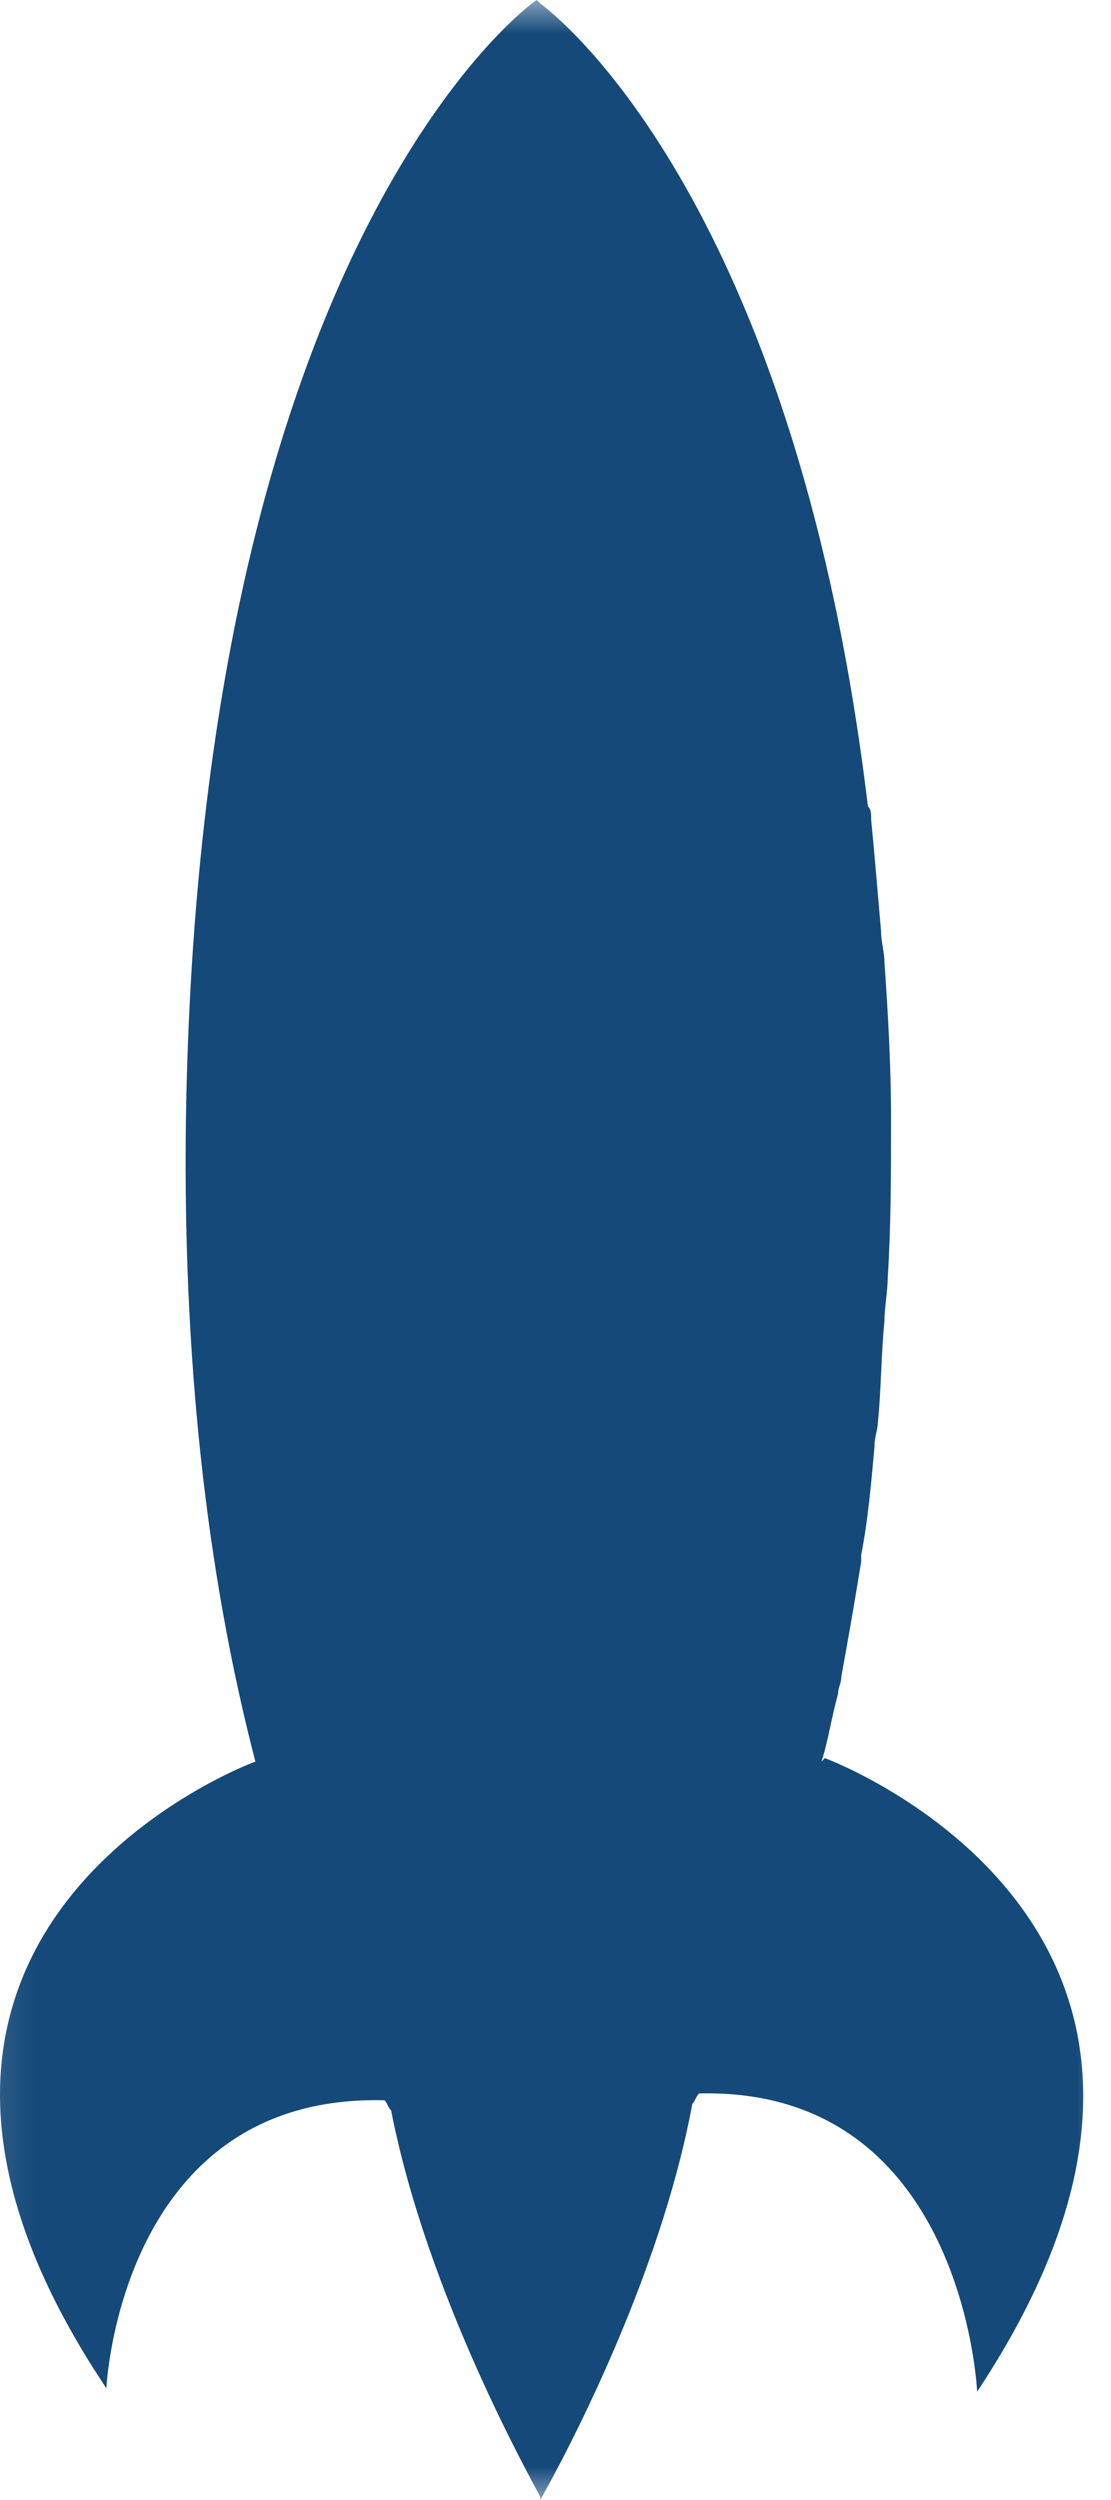 <?xml version="1.0" encoding="UTF-8"?>
<svg width="16px" height="36px" viewBox="0 0 16 36" version="1.1" xmlns="http://www.w3.org/2000/svg" xmlns:xlink="http://www.w3.org/1999/xlink">
    <!-- Generator: Sketch 64 (93537) - https://sketch.com -->
    <title>Icon</title>
    <desc>Created with Sketch.</desc>
    <defs>
        <polygon id="path-1" points="0.2 0 17.2 0 17.2 36 0.2 36"></polygon>
    </defs>
    <g id="K12.com_COVID_Hub_040320" stroke="none" stroke-width="1" fill="none" fill-rule="evenodd">
        <g id="COVID_Hub_Page_Desktop" transform="translate(-798, -3599)">
            <g id="Resources" transform="translate(0, 3427)">
                <g id="3" transform="translate(736, 145)">
                    <g id="Header" transform="translate(61, 27)">
                        <g id="Icon">
                            <mask id="mask-2" fill="white">
                                <use xlink:href="#path-1"></use>
                            </mask>
                            <g id="Clip-2"></g>
                            <path d="M12.879,25.317 L12.83,25.367 C12.927,25.074 12.973,24.732 13.07,24.39 C13.07,24.293 13.116,24.245 13.116,24.147 C13.213,23.61 13.308,23.074 13.402,22.488 L13.402,22.391 C13.499,21.903 13.546,21.366 13.594,20.83 C13.594,20.683 13.642,20.585 13.642,20.488 C13.689,20.05 13.689,19.512 13.737,19.025 C13.737,18.83 13.785,18.586 13.785,18.391 C13.832,17.658 13.832,16.928 13.832,16.098 C13.832,15.317 13.785,14.537 13.737,13.854 C13.737,13.707 13.689,13.561 13.689,13.415 C13.642,12.879 13.594,12.293 13.546,11.805 C13.546,11.708 13.546,11.659 13.499,11.61 C12.498,3.269 9.302,0.439 8.779,0.049 L8.73,0 C8.636,0.049 3.867,3.513 3.677,16.147 C3.628,19.952 4.057,22.976 4.678,25.367 C4.153,25.562 -1.712,28.049 2.532,34.391 C2.532,34.391 2.722,30.146 6.538,30.244 C6.584,30.293 6.584,30.342 6.633,30.391 C7.156,33.073 8.683,35.756 8.779,35.952 L8.779,36 C8.779,36 10.447,33.122 10.971,30.293 C11.019,30.244 11.019,30.196 11.067,30.146 C14.882,30.05 15.072,34.44 15.072,34.44 C19.506,27.756 12.879,25.317 12.879,25.317" id="Fill-1" fill="#14497A" mask="url(#mask-2)"></path>
                        </g>
                    </g>
                </g>
            </g>
        </g>
    </g>
</svg>